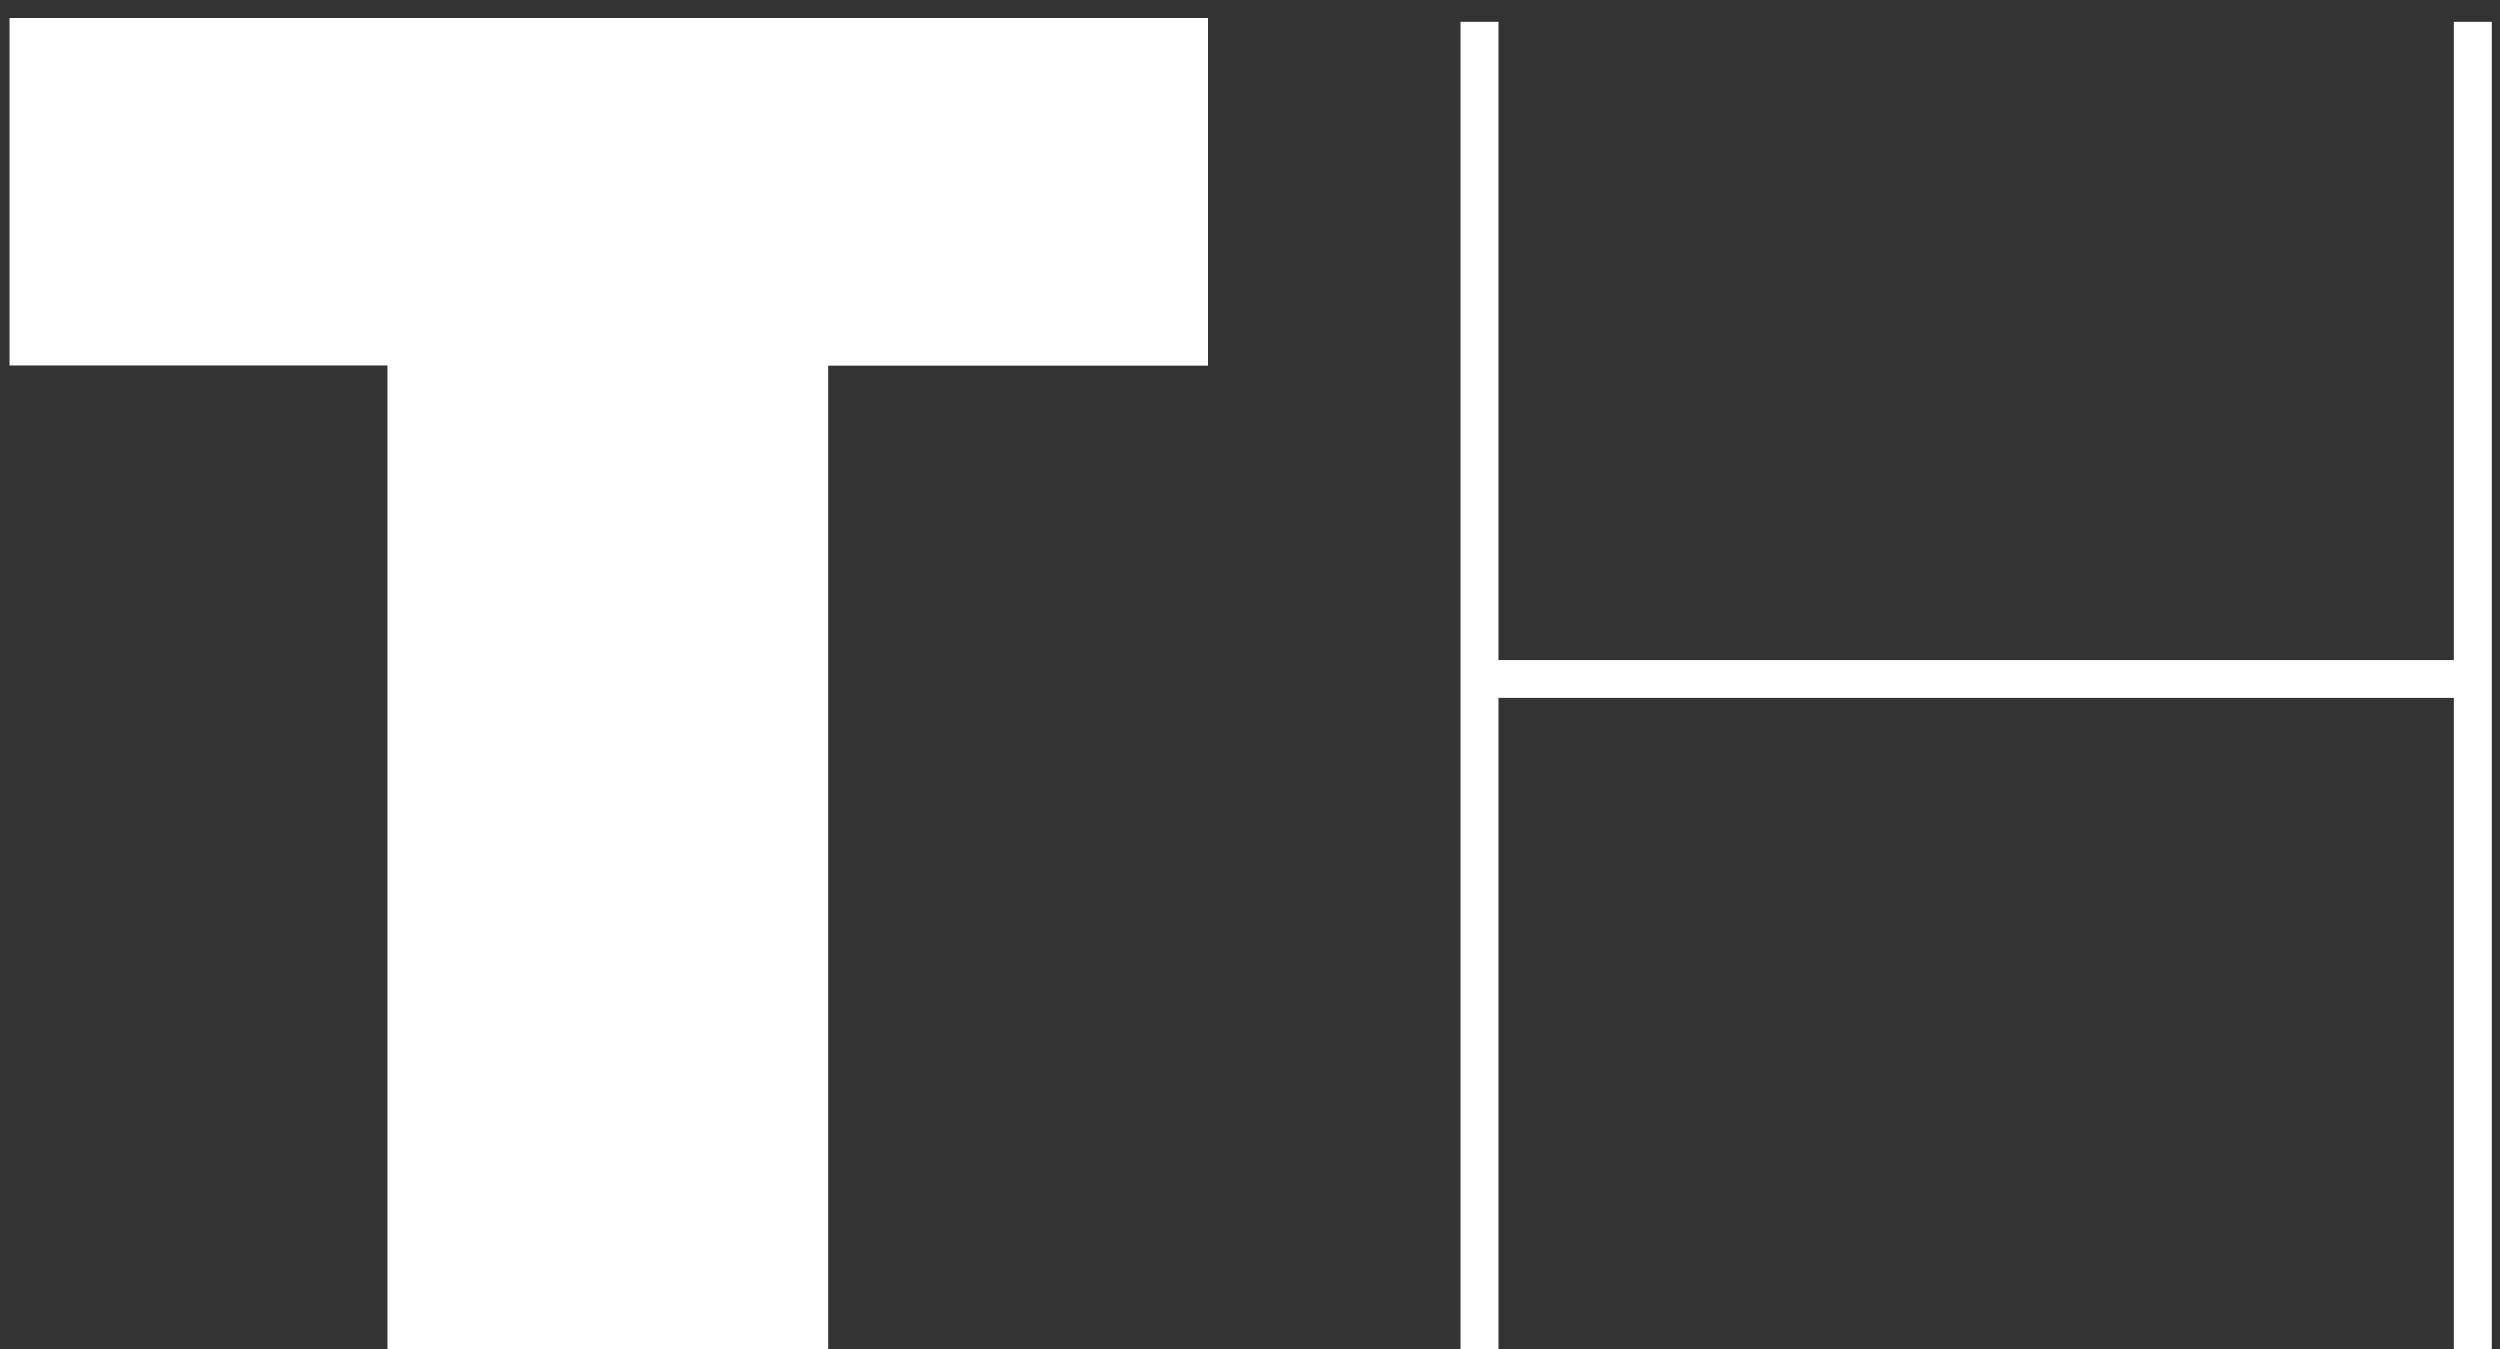 <?xml version="1.0" encoding="utf-8"?>
<!-- Generator: Adobe Illustrator 19.0.0, SVG Export Plug-In . SVG Version: 6.00 Build 0)  -->
<svg version="1.1" id="Layer_1" xmlns="http://www.w3.org/2000/svg" xmlns:xlink="http://www.w3.org/1999/xlink" x="0px" y="0px"
	 viewBox="0 0 1705.9 920.8" style="enable-background:new 0 0 1705.9 920.8;" xml:space="preserve">
<rect x="0" y="0" width="1705.9" height="920.8" fill="#333333" stroke="none"/>
<g>
	<path d="M824.3,12.3v237.2H565.1v671.3H264.4V249.4H6.5V12.3H824.3z" fill="#ffffff" />
	<path d="M1022.5,14.9v435.5h651.9V14.9h25.9v905.9h-25.9V476.2h-651.9v444.5h-25.9V14.9H1022.5z" fill="#ffffff" />
</g>
<g>
</g>
<g>
</g>
<g>
</g>
<g>
</g>
<g>
</g>
<g>
</g>
</svg>
